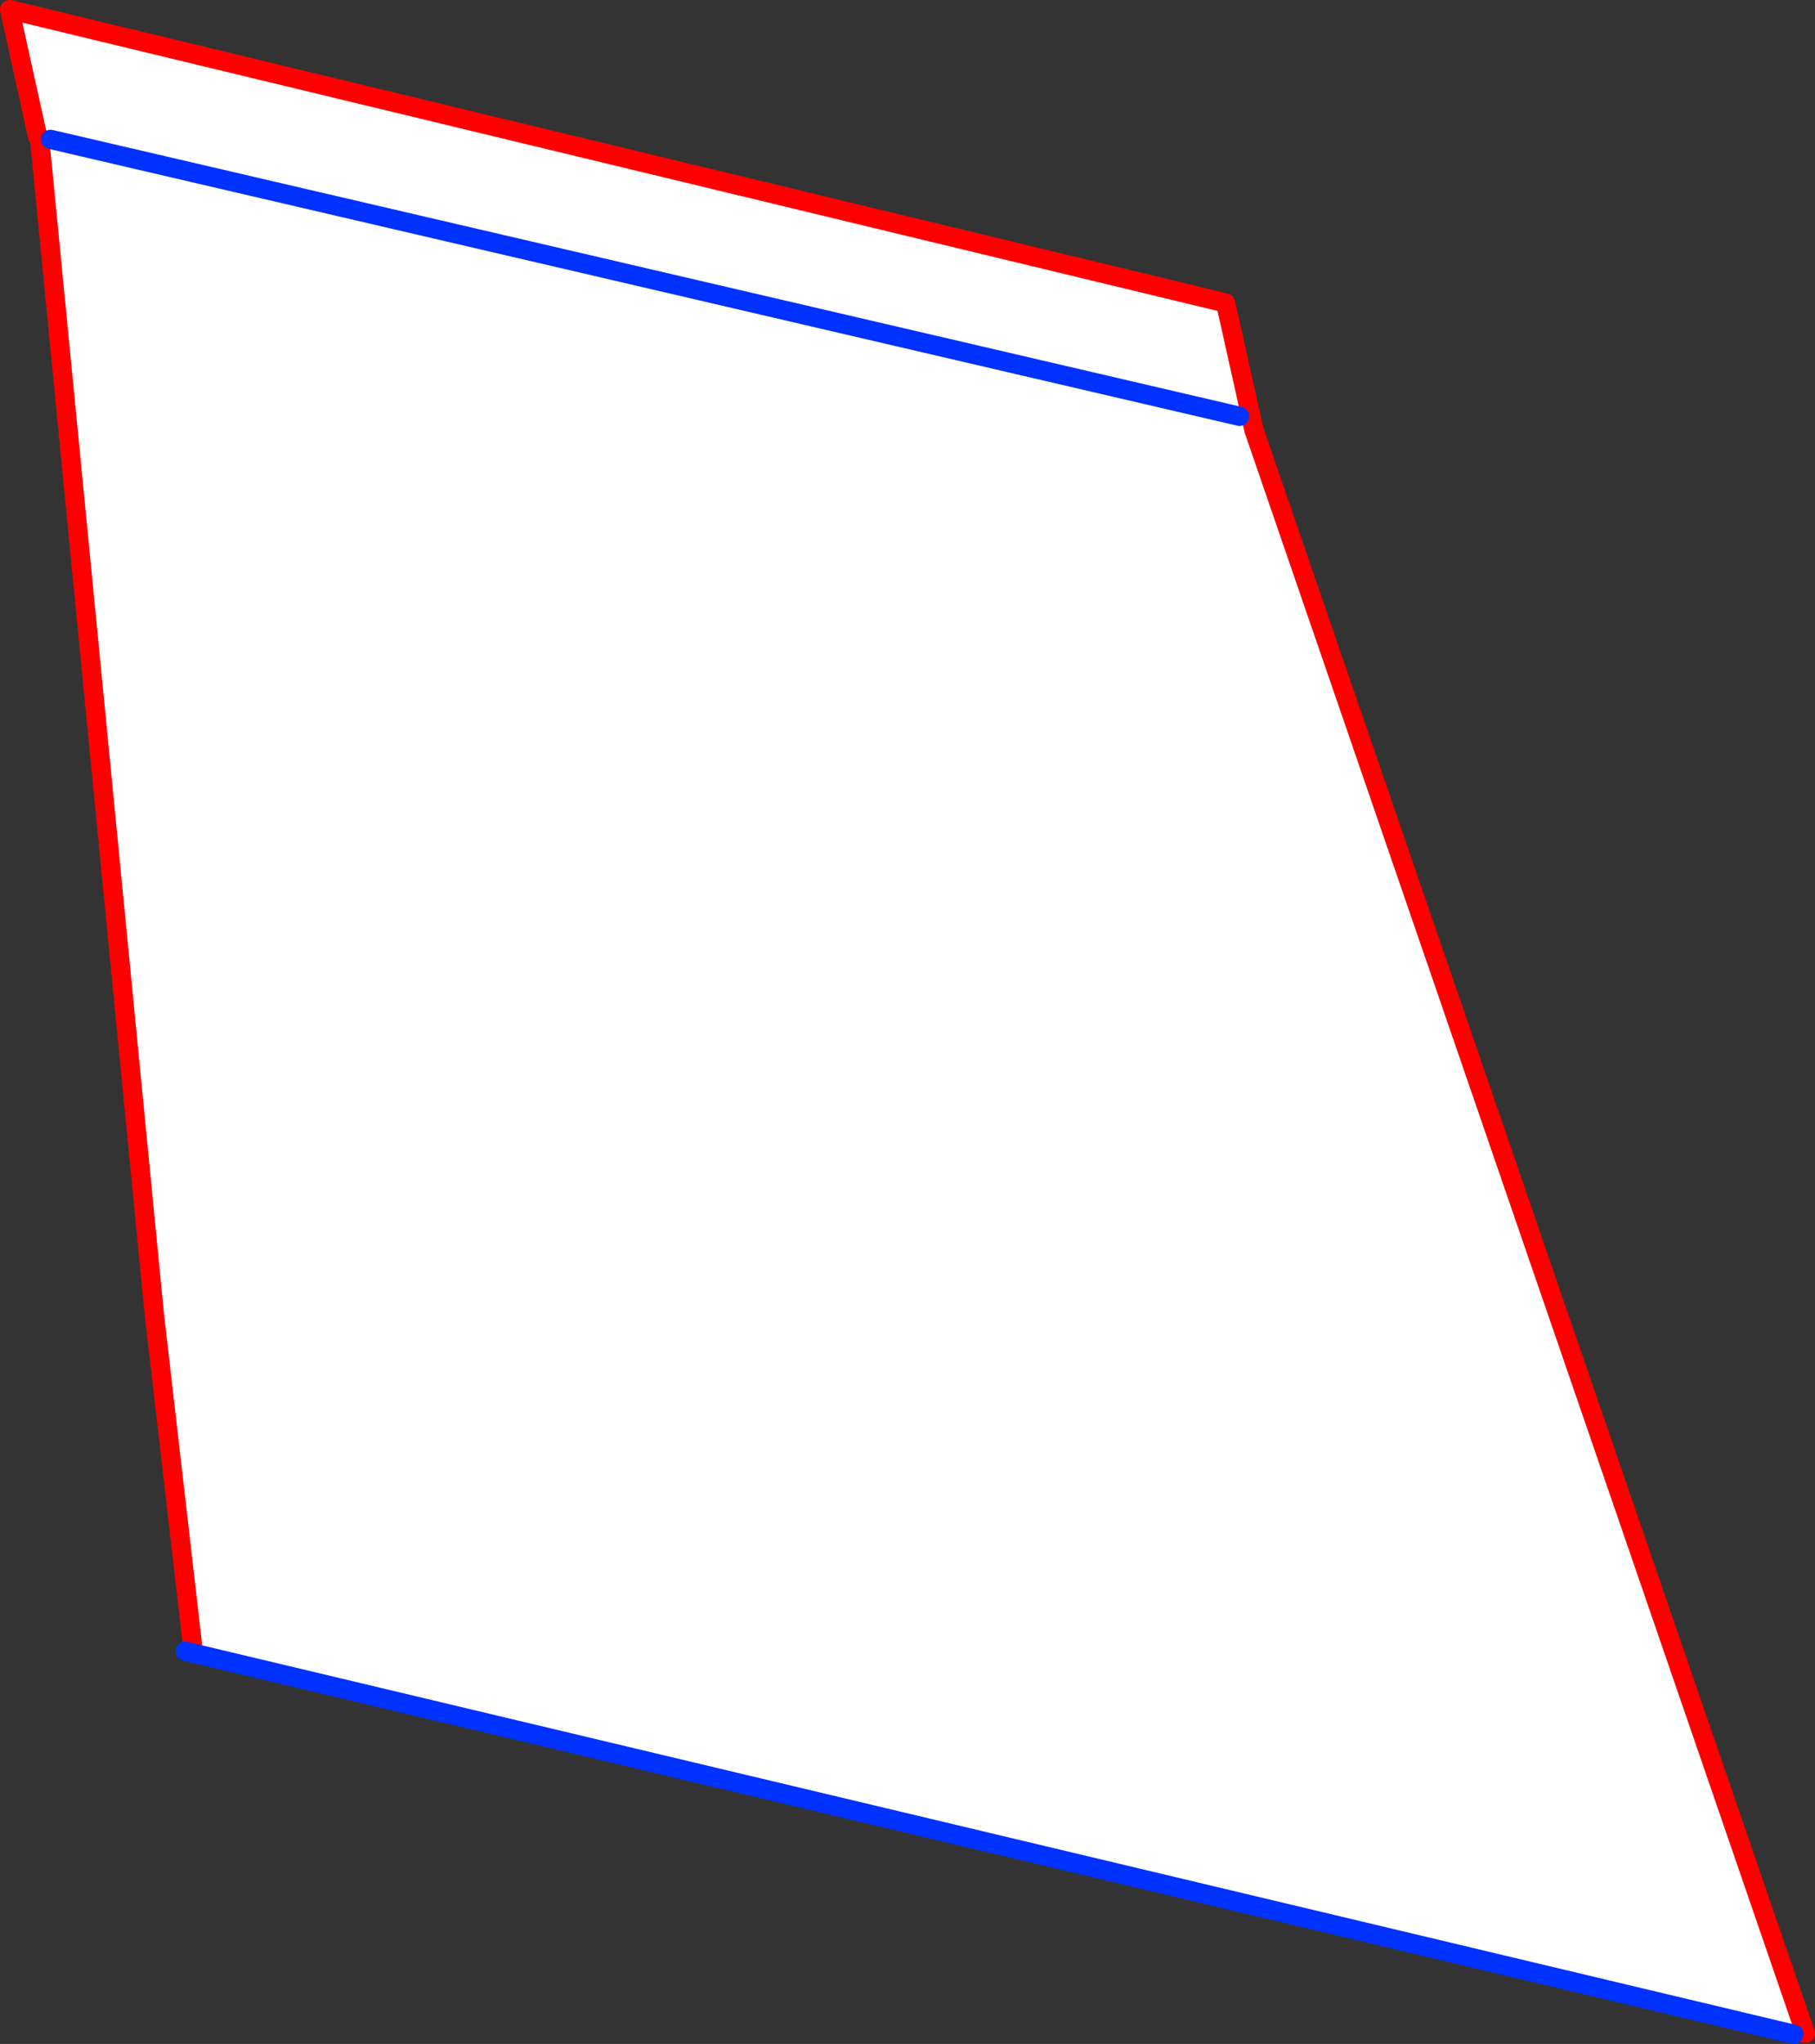 <?xml version="1.0" encoding="UTF-8" standalone="no"?>
<svg xmlns:xlink="http://www.w3.org/1999/xlink" height="211.85px" width="188.15px" xmlns="http://www.w3.org/2000/svg">
  <rect width="100%" height="100%" fill="#333333" stroke="none"/>
  <g transform="matrix(1.0, 0.0, 0.0, 1.0, -305.9, -47.1)">
    <path d="M310.0 61.3 L309.8 61.25 306.9 48.1 432.95 78.5 435.9 91.7 493.05 257.85 491.85 257.95 325.95 218.45 321.9 183.35 310.0 61.45 311.15 61.55 310.0 61.35 310.0 61.3 M434.4 90.25 L311.15 61.55 434.4 90.25" fill="#ffffff" fill-rule="evenodd" stroke="none"/>
    <path d="M310.0 61.3 L309.8 61.25 306.9 48.1 432.95 78.5 435.9 91.7 493.05 257.85 M310.0 61.45 L321.9 183.35 325.95 218.45 M310.0 61.3 L310.0 61.45" fill="none" stroke="#ff0000" stroke-linecap="round" stroke-linejoin="round" stroke-width="2.0"/>
    <path d="M491.85 257.95 L325.95 218.45 325.1 218.25 M311.15 61.55 L434.4 90.25" fill="none" stroke="#0032ff" stroke-linecap="round" stroke-linejoin="round" stroke-width="2.0"/>
  </g>
</svg>
